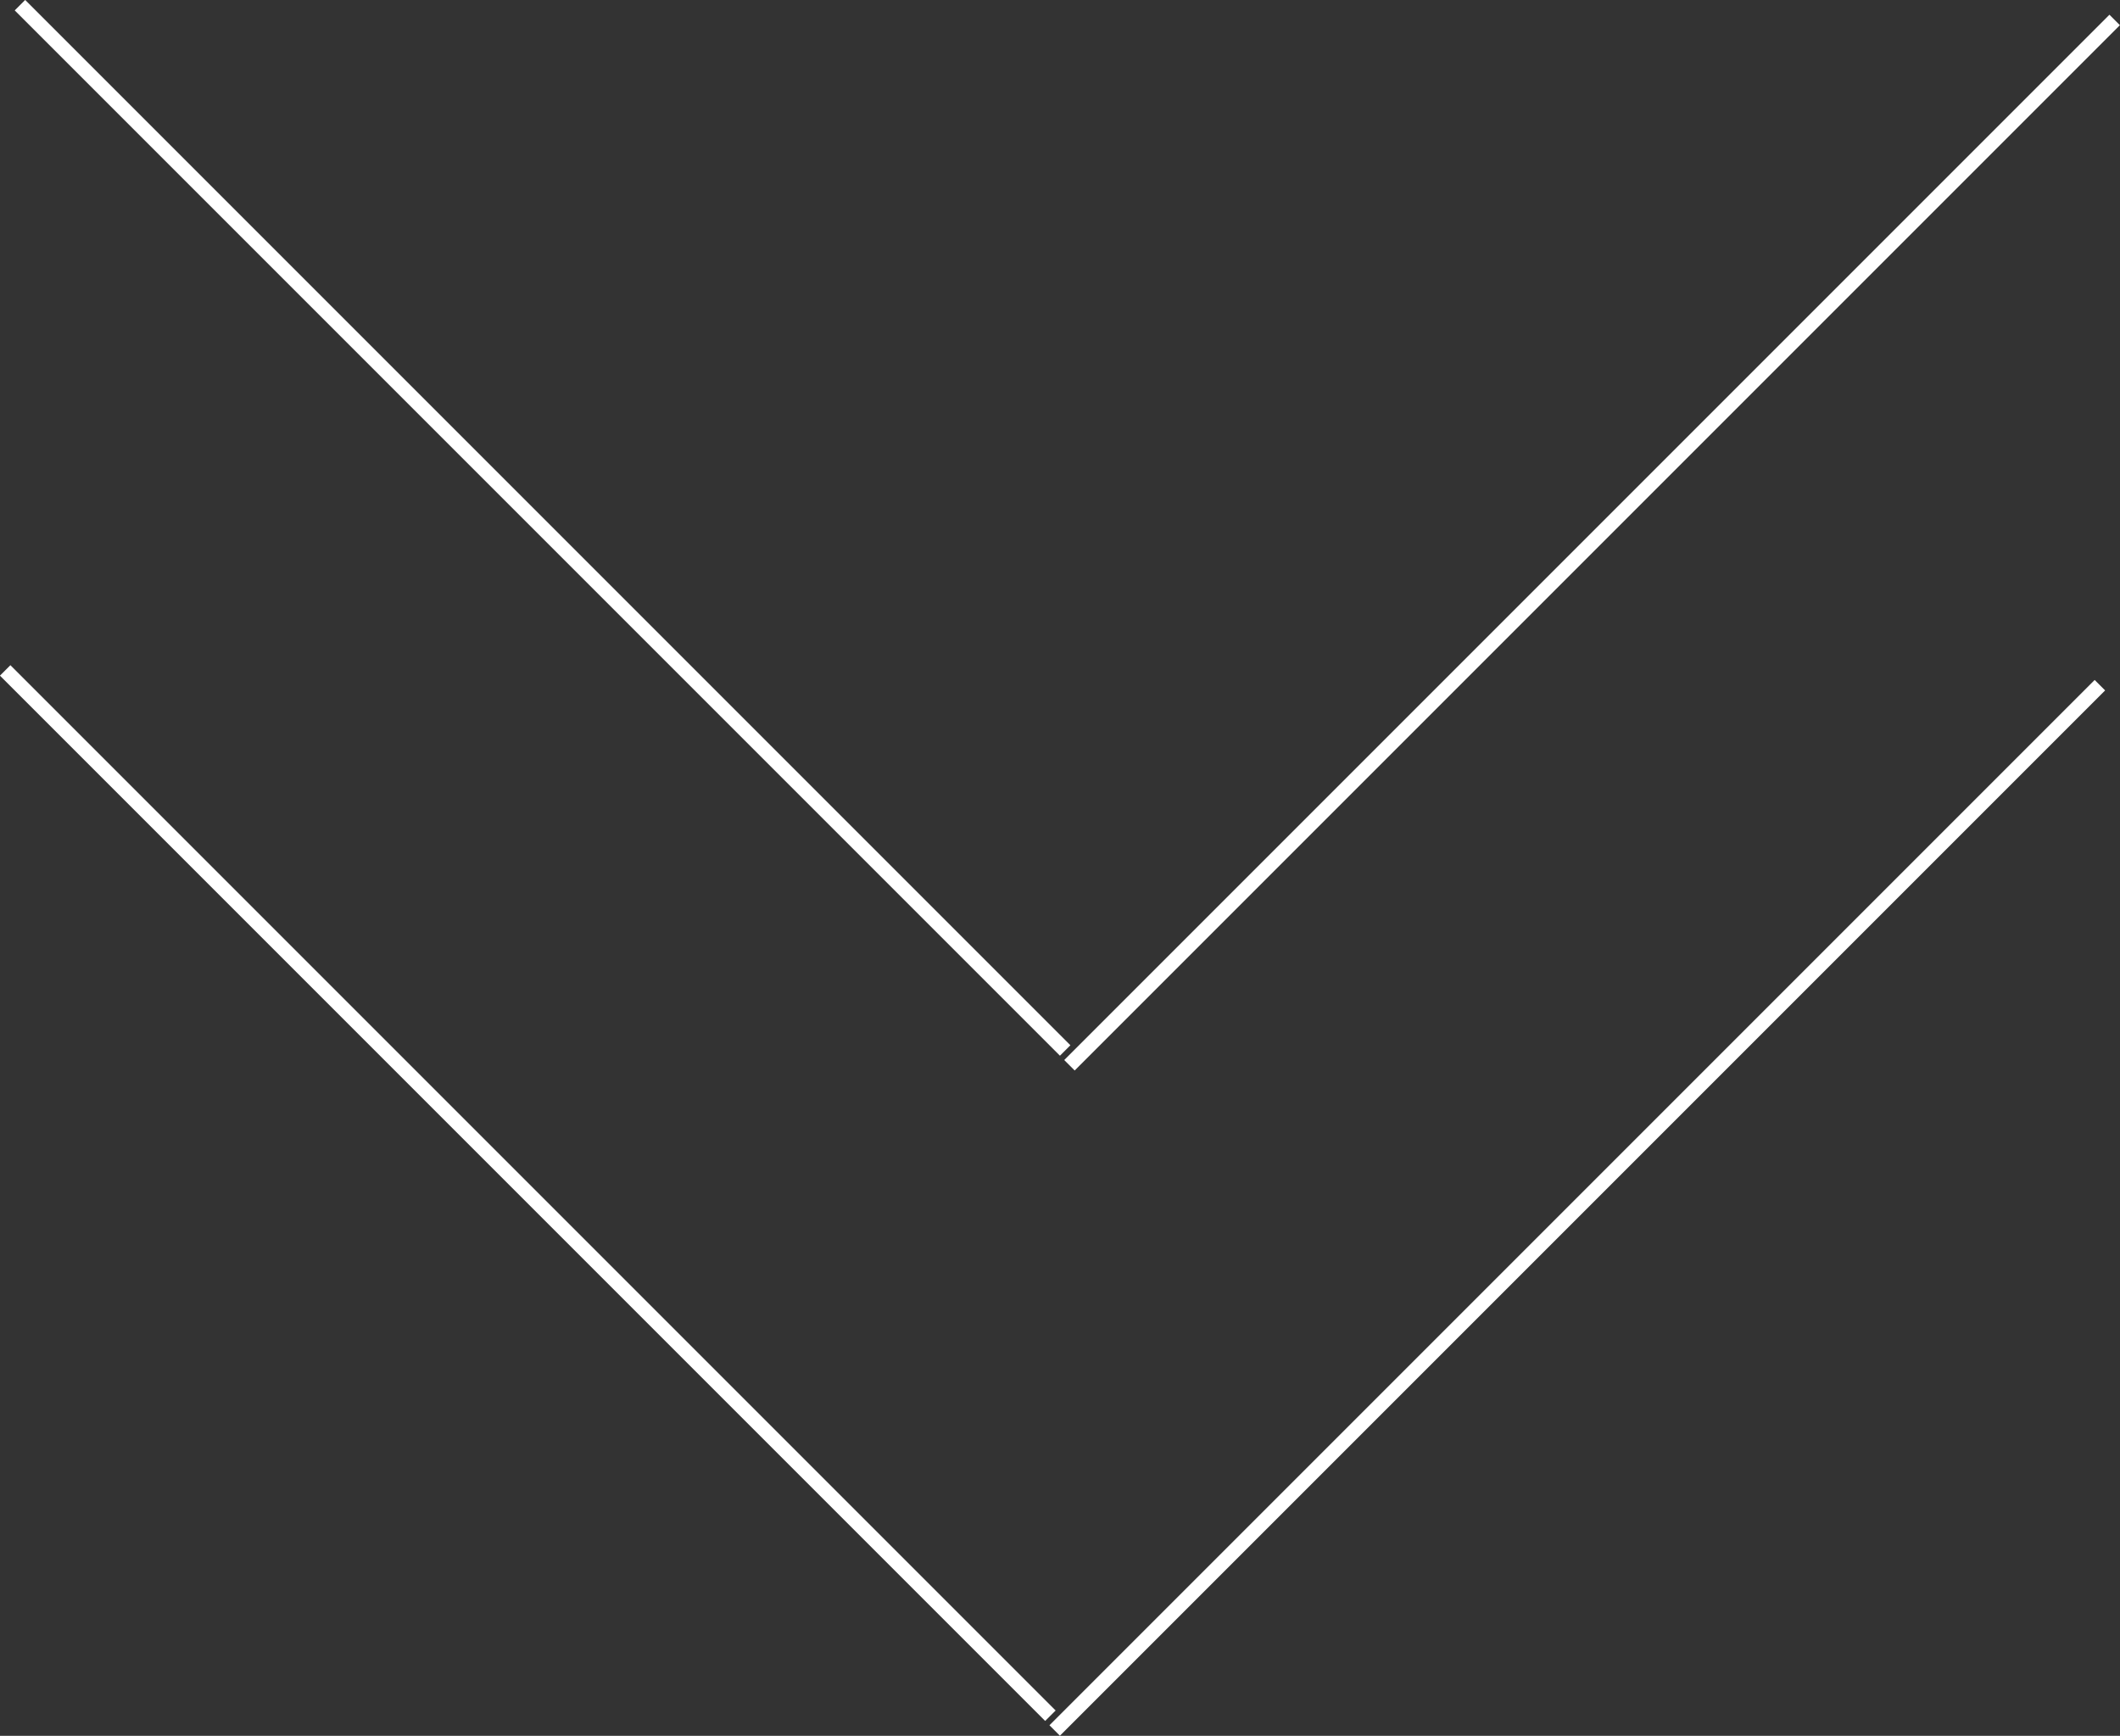 <svg xmlns="http://www.w3.org/2000/svg" viewBox="0 0 143.42 117.42"><rect x="0" y="0" width="143.42" height="117.42" fill="#333333" stroke="none"/><defs><style>.cls-1{fill:#fff;stroke:#fff;stroke-miterlimit:10;}</style></defs><title>アセット 1</title><g id="レイヤー_2" data-name="レイヤー 2"><g id="レイヤー_1-2" data-name="レイヤー 1"><path class="cls-1" d="M1.35.35,72.06,71.06Z"/><path class="cls-1" d="M143.06,1.35,72.35,72.06Z"/><path class="cls-1" d="M.35,45.35l70.71,70.71Z"/><path class="cls-1" d="M142.06,46.35,71.35,117.06Z"/></g></g></svg>